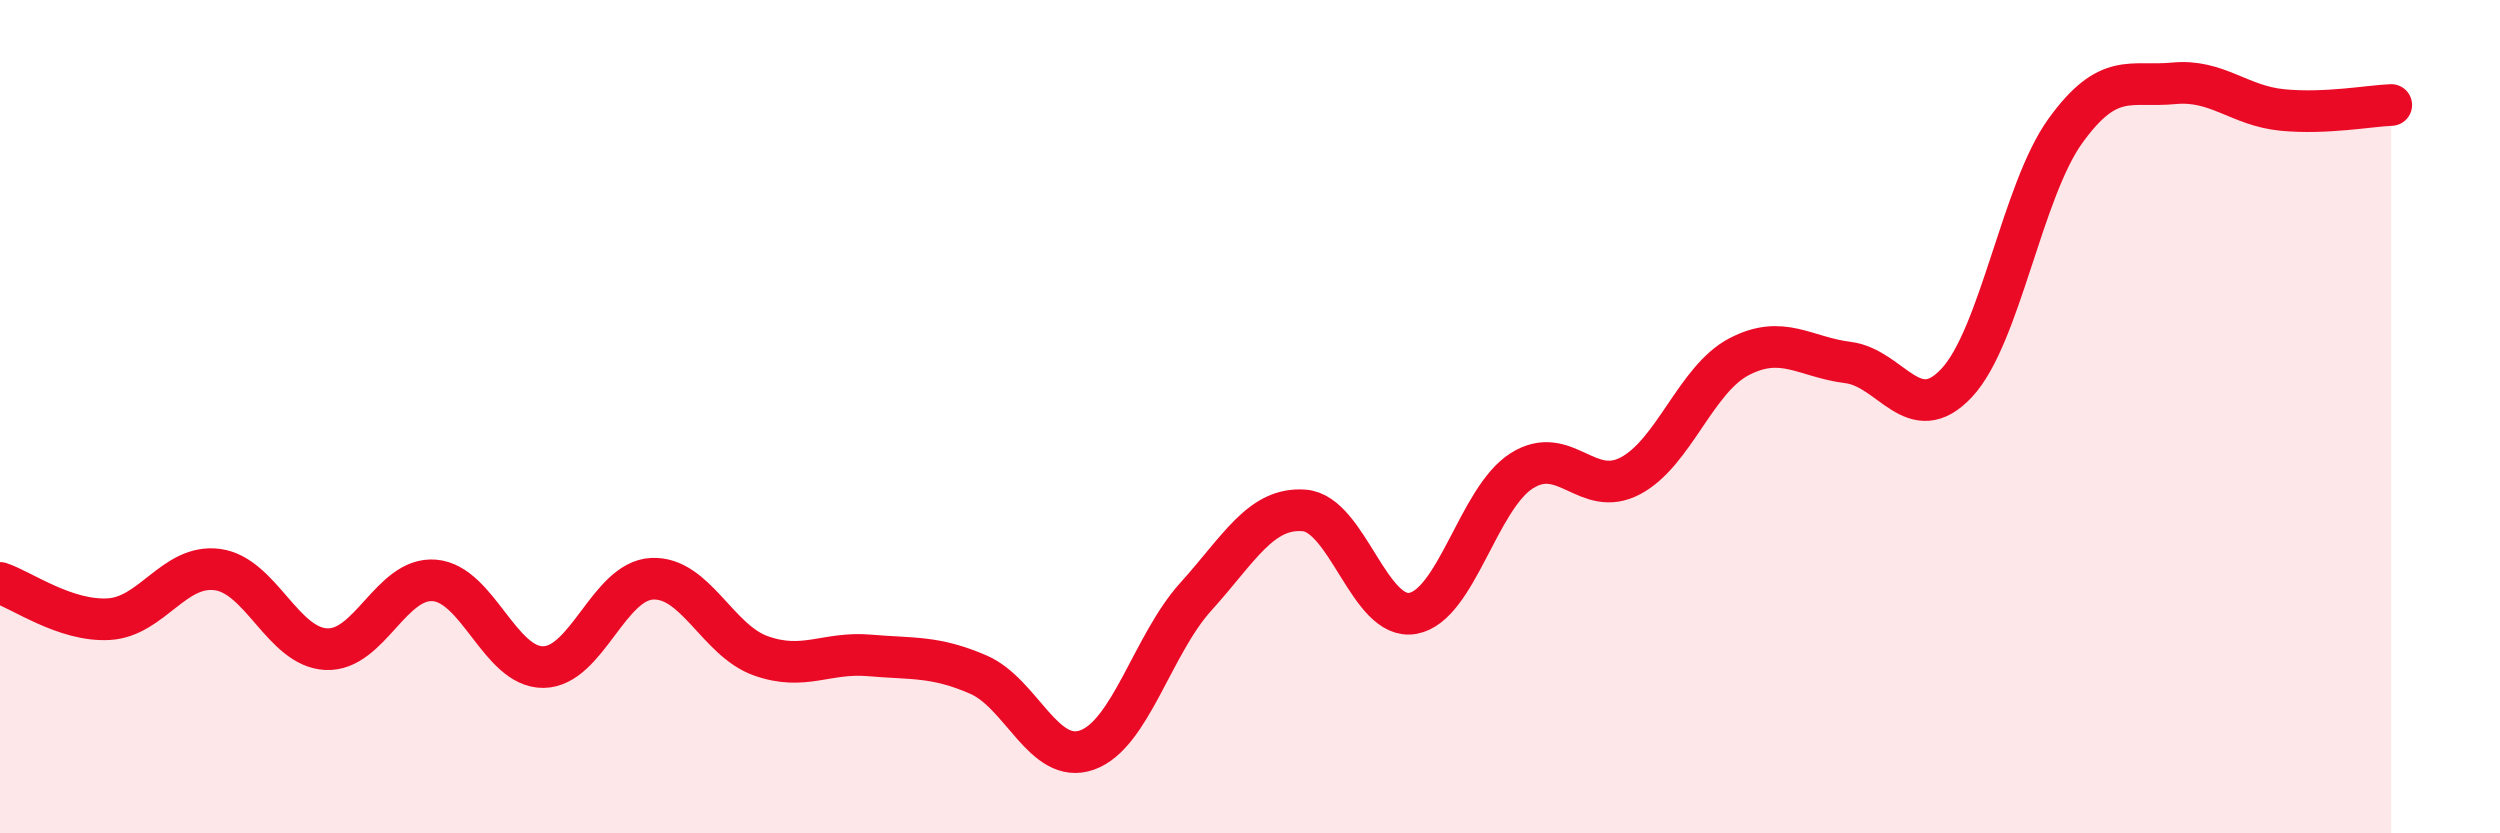 
    <svg width="60" height="20" viewBox="0 0 60 20" xmlns="http://www.w3.org/2000/svg">
      <path
        d="M 0,13.99 C 0.52,14.16 1.57,14.92 2.61,14.86 C 3.65,14.8 4.18,13.53 5.22,13.67 C 6.26,13.81 6.79,15.53 7.83,15.58 C 8.87,15.63 9.39,13.84 10.43,13.93 C 11.47,14.02 12,16.02 13.04,16.01 C 14.08,16 14.61,13.94 15.65,13.89 C 16.69,13.84 17.22,15.37 18.26,15.74 C 19.3,16.11 19.83,15.64 20.87,15.73 C 21.91,15.82 22.44,15.74 23.48,16.19 C 24.52,16.64 25.05,18.37 26.09,18 C 27.13,17.63 27.66,15.47 28.7,14.32 C 29.74,13.17 30.26,12.17 31.3,12.25 C 32.34,12.33 32.87,14.91 33.91,14.72 C 34.95,14.53 35.48,11.96 36.52,11.3 C 37.56,10.64 38.09,11.97 39.13,11.42 C 40.17,10.87 40.7,9.1 41.74,8.56 C 42.78,8.02 43.31,8.57 44.35,8.7 C 45.39,8.83 45.92,10.3 46.96,9.19 C 48,8.08 48.53,4.58 49.57,3.14 C 50.61,1.7 51.13,2.1 52.17,2 C 53.21,1.9 53.74,2.54 54.78,2.64 C 55.82,2.74 56.87,2.54 57.39,2.52L57.39 20L0 20Z"
        fill="#EB0A25"
        opacity="0.1"
        stroke-linecap="round"
        stroke-linejoin="round"
      />
      <path
        d="M 0,13.99 C 0.52,14.16 1.57,14.92 2.61,14.86 C 3.65,14.8 4.18,13.53 5.22,13.67 C 6.26,13.81 6.79,15.53 7.83,15.58 C 8.87,15.63 9.39,13.84 10.43,13.93 C 11.47,14.02 12,16.02 13.04,16.01 C 14.08,16 14.61,13.94 15.65,13.89 C 16.69,13.84 17.22,15.37 18.26,15.74 C 19.3,16.11 19.83,15.64 20.87,15.73 C 21.91,15.82 22.44,15.74 23.48,16.19 C 24.52,16.64 25.05,18.37 26.09,18 C 27.13,17.63 27.66,15.47 28.7,14.32 C 29.74,13.17 30.26,12.17 31.3,12.25 C 32.34,12.33 32.87,14.91 33.91,14.72 C 34.95,14.53 35.48,11.96 36.52,11.3 C 37.56,10.64 38.09,11.97 39.13,11.42 C 40.17,10.87 40.7,9.1 41.74,8.56 C 42.78,8.02 43.31,8.57 44.35,8.7 C 45.39,8.83 45.92,10.3 46.96,9.19 C 48,8.08 48.53,4.58 49.57,3.14 C 50.61,1.7 51.13,2.1 52.17,2 C 53.21,1.9 53.74,2.54 54.78,2.64 C 55.82,2.74 56.87,2.54 57.39,2.52"
        stroke="#EB0A25"
        stroke-width="1"
        fill="none"
        stroke-linecap="round"
        stroke-linejoin="round"
      />
    </svg>
  